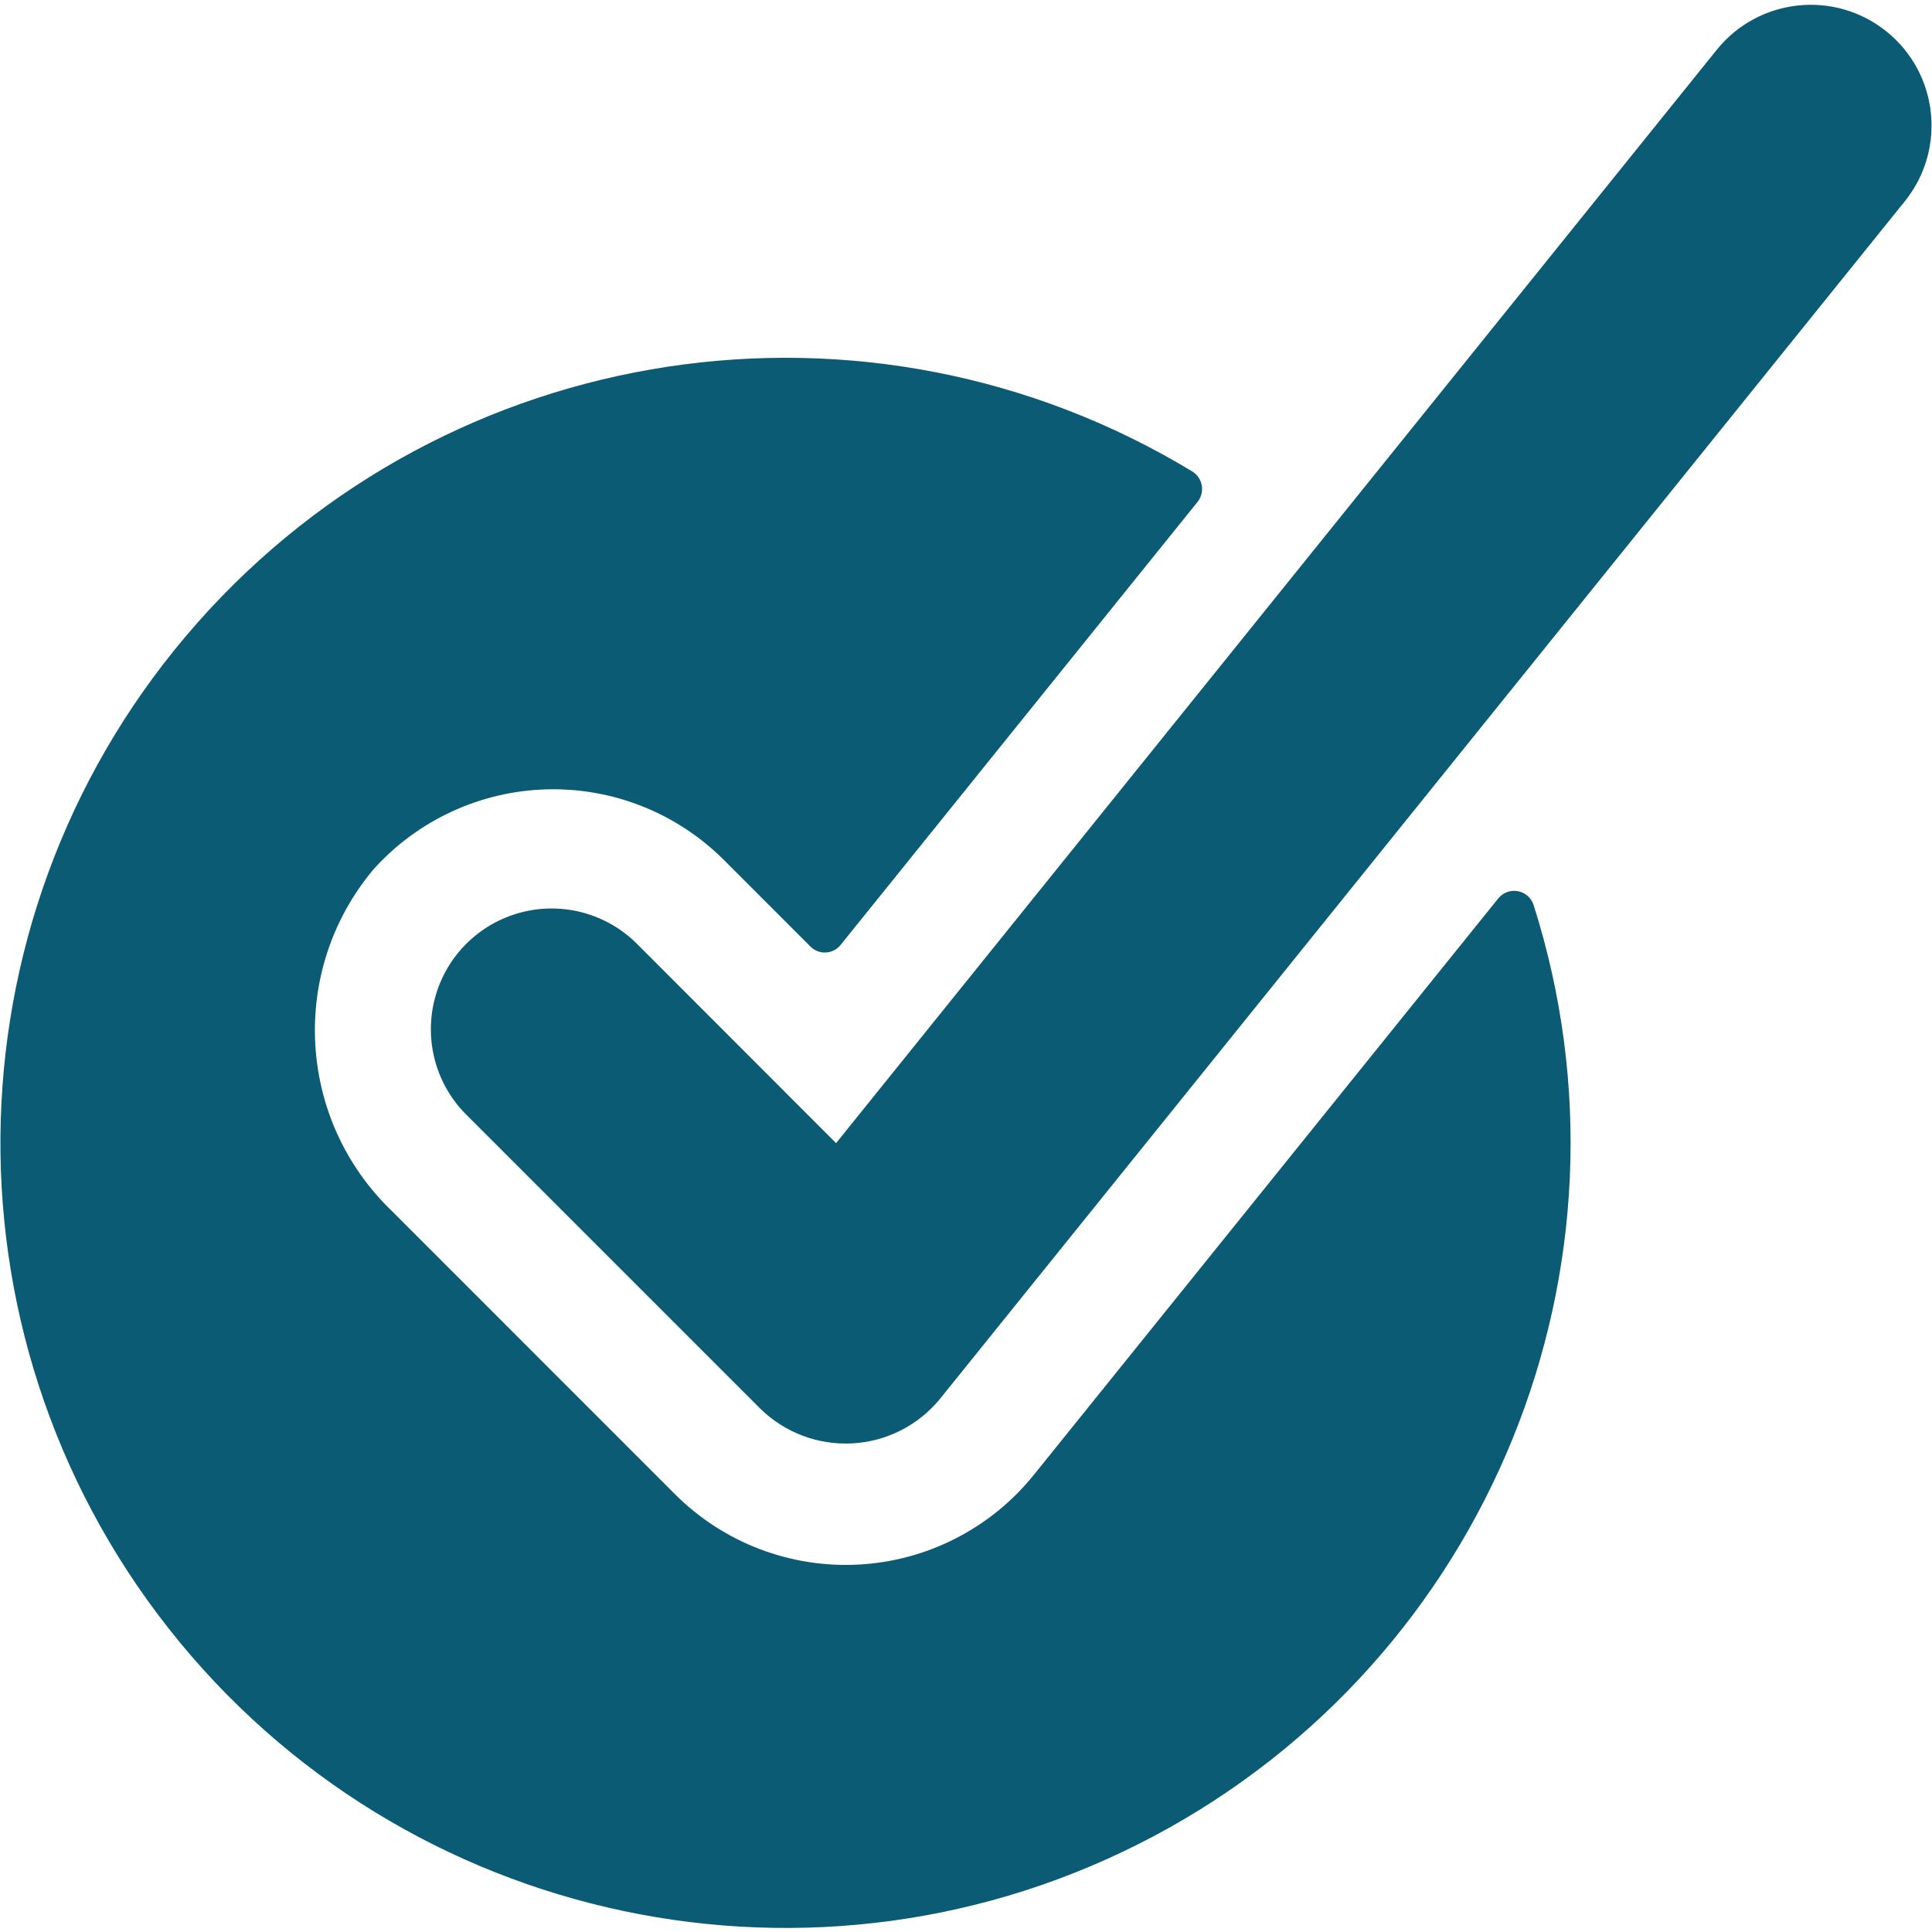 <?xml version="1.0" encoding="UTF-8"?>
<svg xmlns="http://www.w3.org/2000/svg" width="44" height="44" viewBox="0 0 44 44" fill="none">
  <path d="M23.544 33.59C22.565 34.806 21.115 35.548 19.557 35.632C17.998 35.716 16.477 35.134 15.373 34.03L8.927 27.582C6.76 25.503 6.576 22.101 8.505 19.8C9.514 18.677 10.94 18.018 12.45 17.977C13.959 17.936 15.418 18.518 16.486 19.585L18.46 21.56C18.553 21.652 18.68 21.7 18.809 21.693C18.939 21.686 19.06 21.624 19.142 21.523L27.273 11.431C27.357 11.326 27.392 11.191 27.37 11.059C27.348 10.927 27.271 10.811 27.158 10.74C19.766 6.258 10.227 7.707 4.499 14.18C-1.229 20.654 -1.506 30.298 3.842 37.089C9.19 43.88 18.631 45.873 26.267 41.822C33.903 37.771 37.547 28.837 34.924 20.601C34.868 20.441 34.73 20.324 34.563 20.295C34.396 20.266 34.227 20.33 34.121 20.462L23.544 33.59Z" fill="#0B5B74"></path>
  <path d="M42.965 0.718C41.782 -0.235 40.051 -0.048 39.098 1.134L19.041 26.034L14.541 21.53C13.85 20.815 12.828 20.528 11.866 20.78C10.905 21.032 10.154 21.782 9.902 22.744C9.651 23.706 9.937 24.728 10.652 25.418L17.318 32.084C17.874 32.628 18.632 32.914 19.409 32.872C20.185 32.831 20.909 32.465 21.403 31.864L43.381 4.584C44.334 3.402 44.147 1.671 42.965 0.718V0.718Z" fill="#0B5B74"></path>
</svg>
